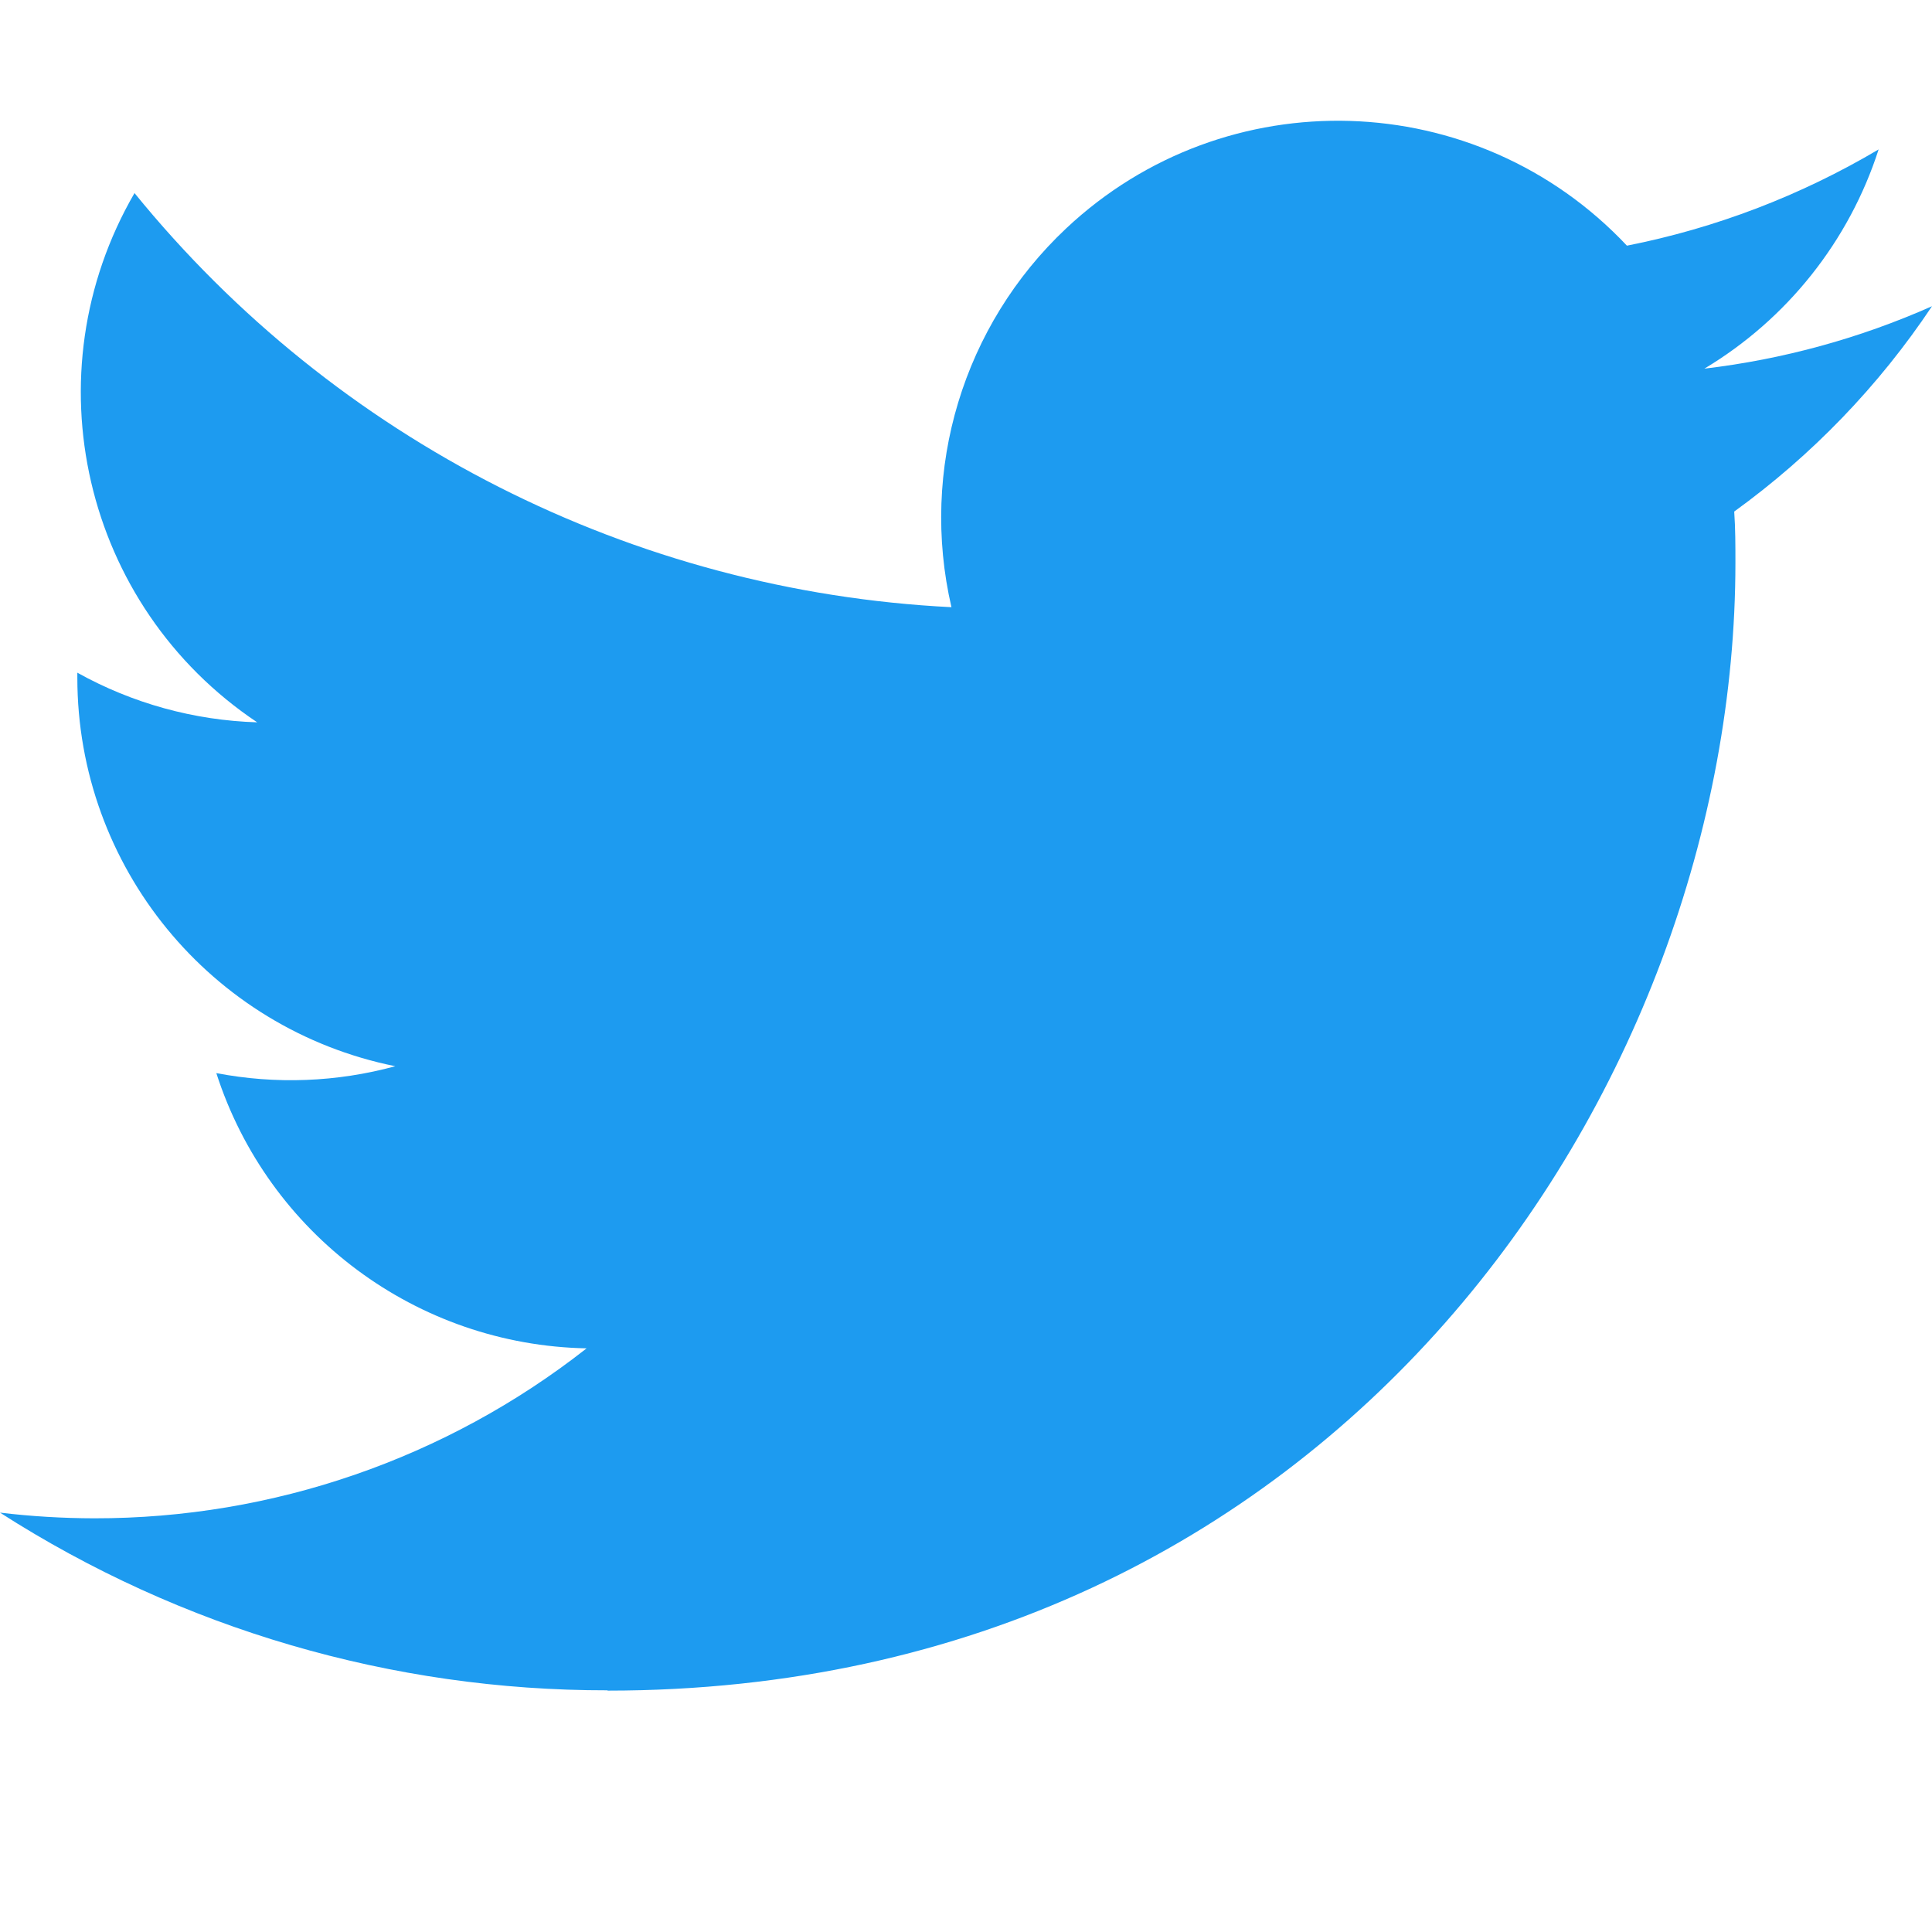 <svg width="24" height="24" viewBox="0 0 32 28" fill="none" xmlns="http://www.w3.org/2000/svg">
<path d="M28.724 6.473C28.744 6.755 28.744 7.037 28.744 7.322C28.744 15.997 22.139 26.002 10.063 26.002V25.997C6.496 26.002 3.003 24.98 0 23.054C0.519 23.116 1.04 23.147 1.563 23.148C4.519 23.151 7.391 22.159 9.716 20.333C6.907 20.279 4.443 18.448 3.583 15.774C4.567 15.963 5.581 15.924 6.547 15.66C3.484 15.042 1.281 12.351 1.281 9.225C1.281 9.197 1.281 9.169 1.281 9.142C2.193 9.65 3.215 9.932 4.26 9.964C1.375 8.036 0.486 4.198 2.228 1.198C5.561 5.299 10.479 7.793 15.759 8.057C15.23 5.776 15.953 3.387 17.658 1.784C20.302 -0.702 24.461 -0.574 26.947 2.069C28.417 1.779 29.826 1.239 31.116 0.475C30.626 1.995 29.6 3.285 28.23 4.106C29.531 3.952 30.803 3.604 32 3.072C31.119 4.393 30.008 5.544 28.724 6.473Z" fill="#1D9BF0"/>
</svg>

